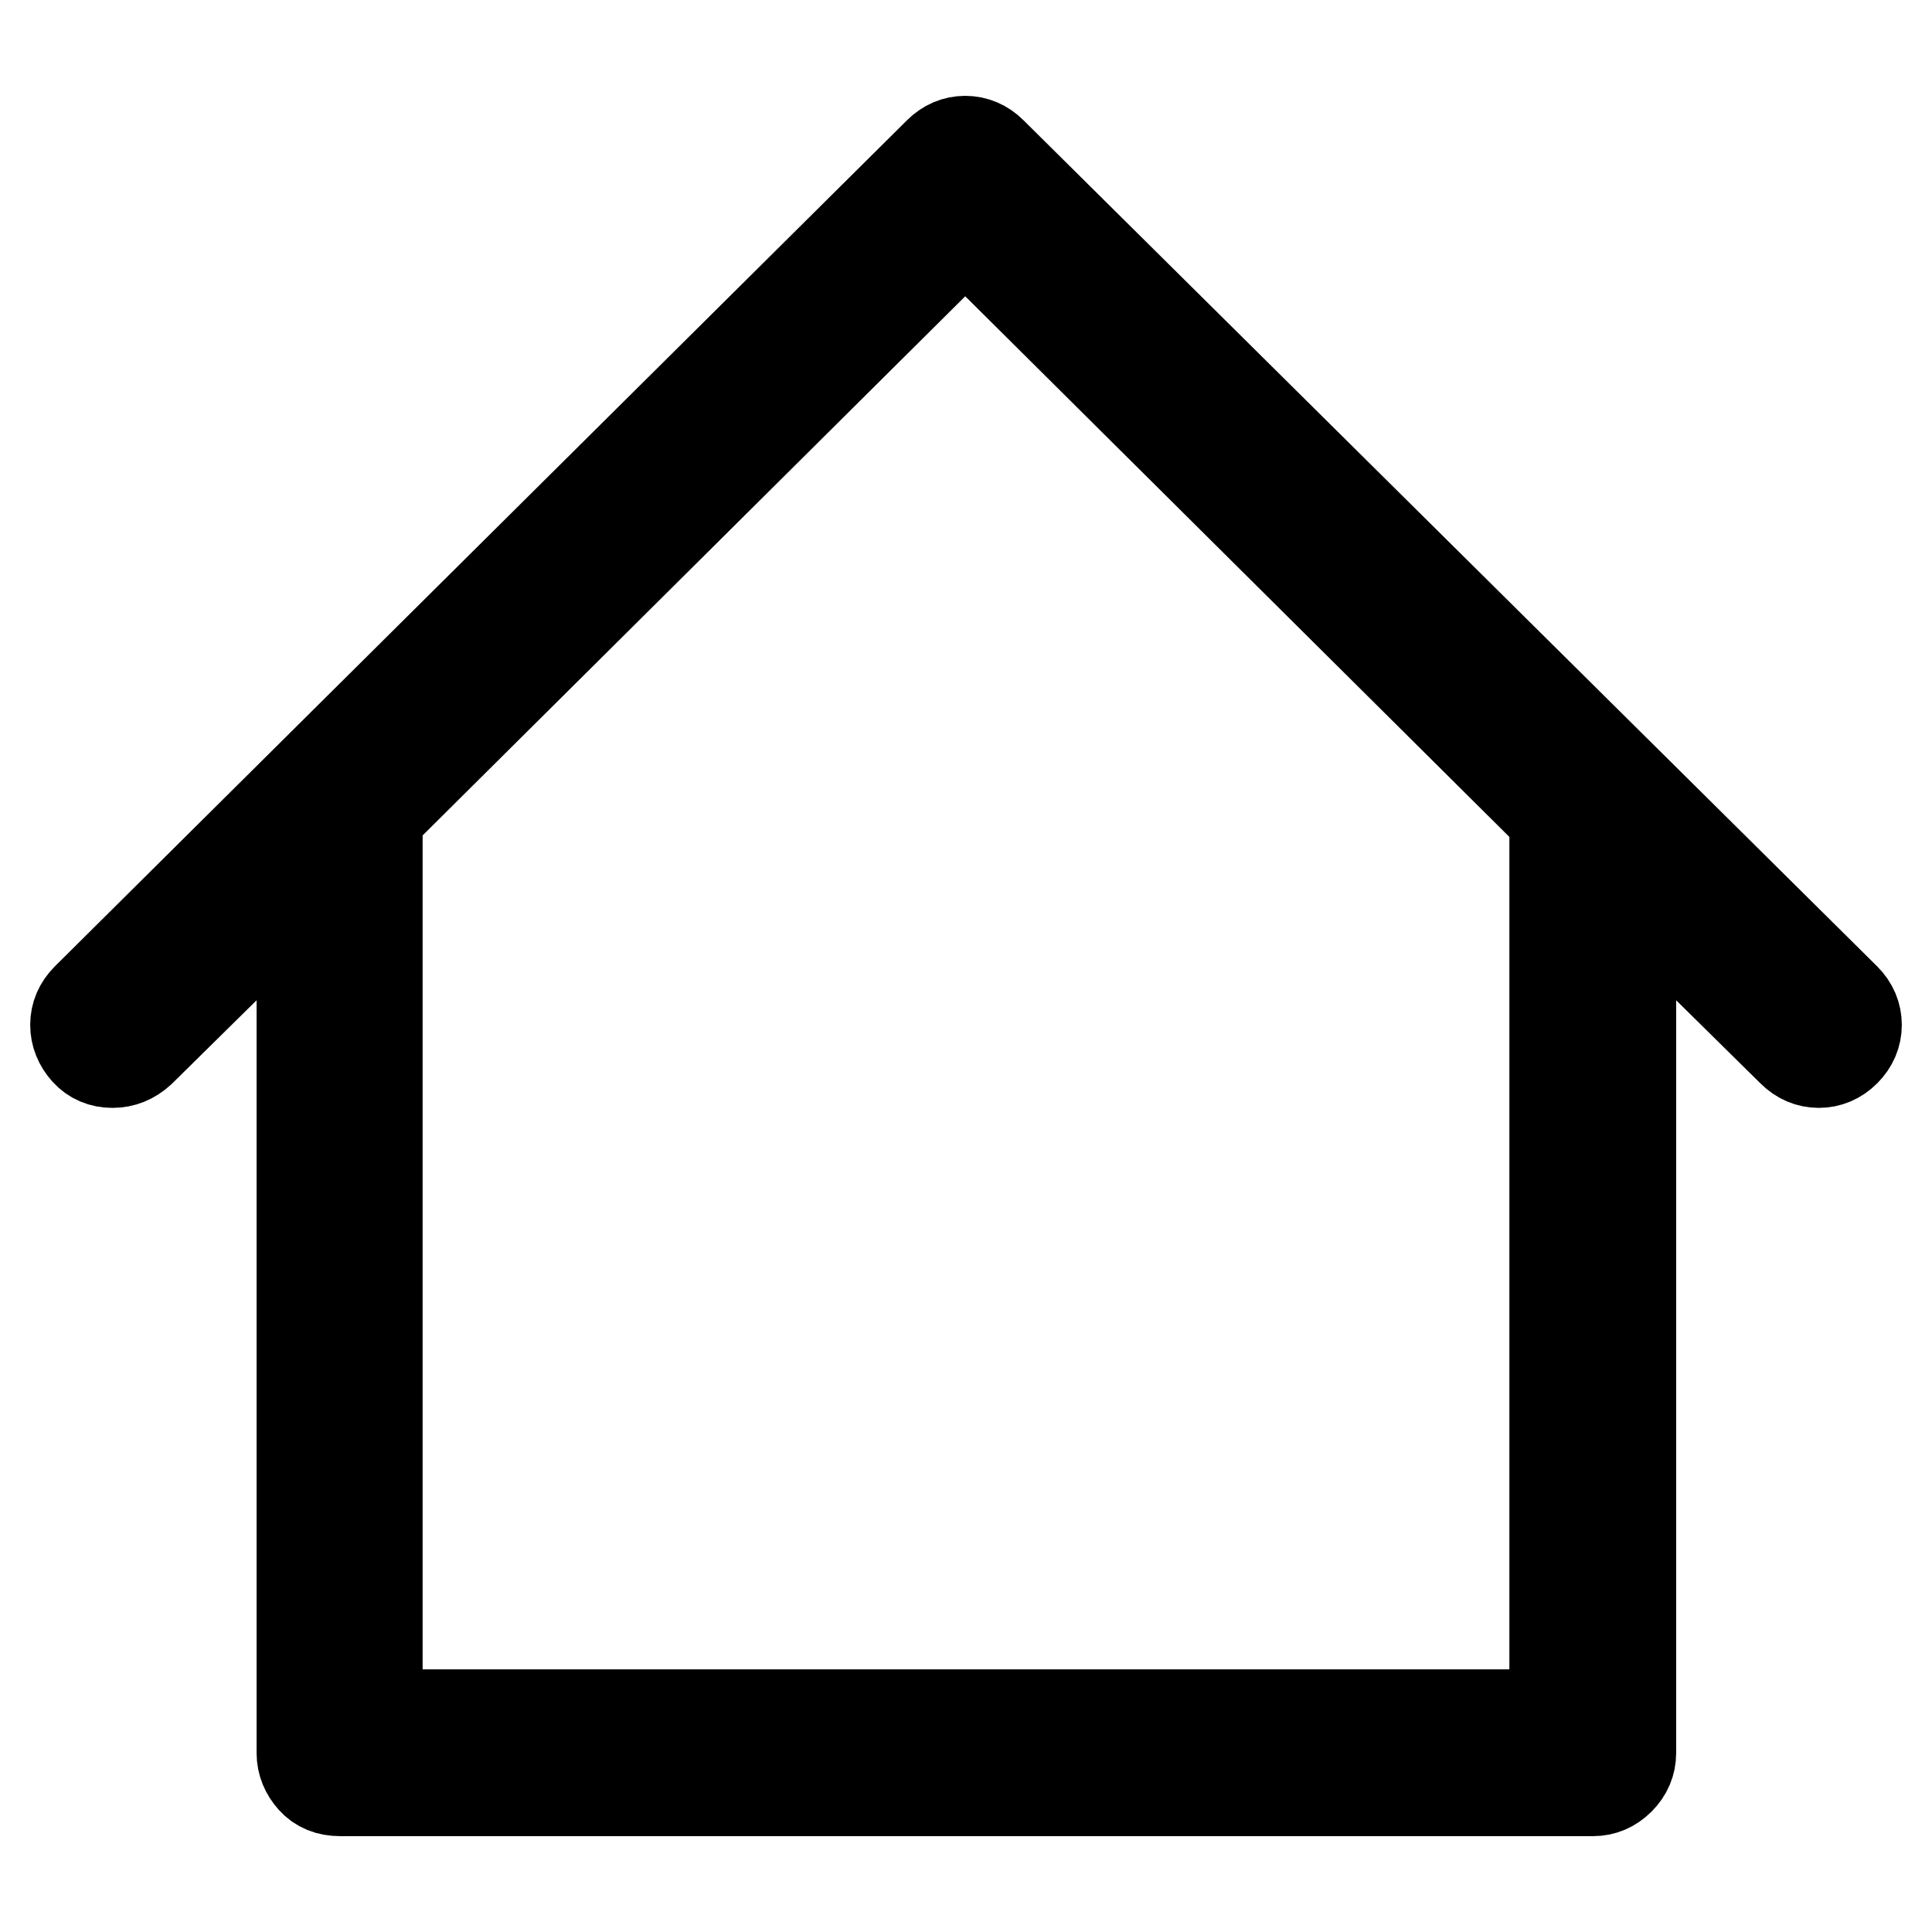 <?xml version="1.0" encoding="utf-8"?>
<!-- Svg Vector Icons : http://www.onlinewebfonts.com/icon -->
<!DOCTYPE svg PUBLIC "-//W3C//DTD SVG 1.1//EN" "http://www.w3.org/Graphics/SVG/1.1/DTD/svg11.dtd">
<svg version="1.1" xmlns="http://www.w3.org/2000/svg" xmlns:xlink="http://www.w3.org/1999/xlink" x="0px" y="0px" viewBox="0 0 256 256" enable-background="new 0 0 256 256" xml:space="preserve">
<g><g><path stroke-width="12" fill-opacity="0" stroke="#000000"  d="M244.5,132.3L131.4,20.2c-1-1-2.2-1.5-3.5-1.5c-1.3,0-2.5,0.5-3.5,1.5L11.5,132.3c-1,1-1.5,2.2-1.5,3.5c0,1.3,0.5,2.5,1.4,3.5c0.9,1,2.1,1.5,3.5,1.5s2.6-0.5,3.7-1.5L40,118.2v114.1c0,1.3,0.5,2.5,1.4,3.5c0.9,1,2.1,1.5,3.7,1.5h166c1.3,0,2.5-0.5,3.5-1.5c1-1,1.5-2.2,1.5-3.5V118.2l21.4,21.1c1,1,2.2,1.5,3.5,1.5c1.3,0,2.5-0.5,3.5-1.5c1-1,1.5-2.2,1.5-3.5C246,134.5,245.5,133.3,244.5,132.3L244.5,132.3z M206,109.1v118.1H50V109.1c0-0.3-0.1-0.6-0.2-0.7l78.1-77.6l78.1,77.6V109.1L206,109.1z"/></g></g>
</svg>